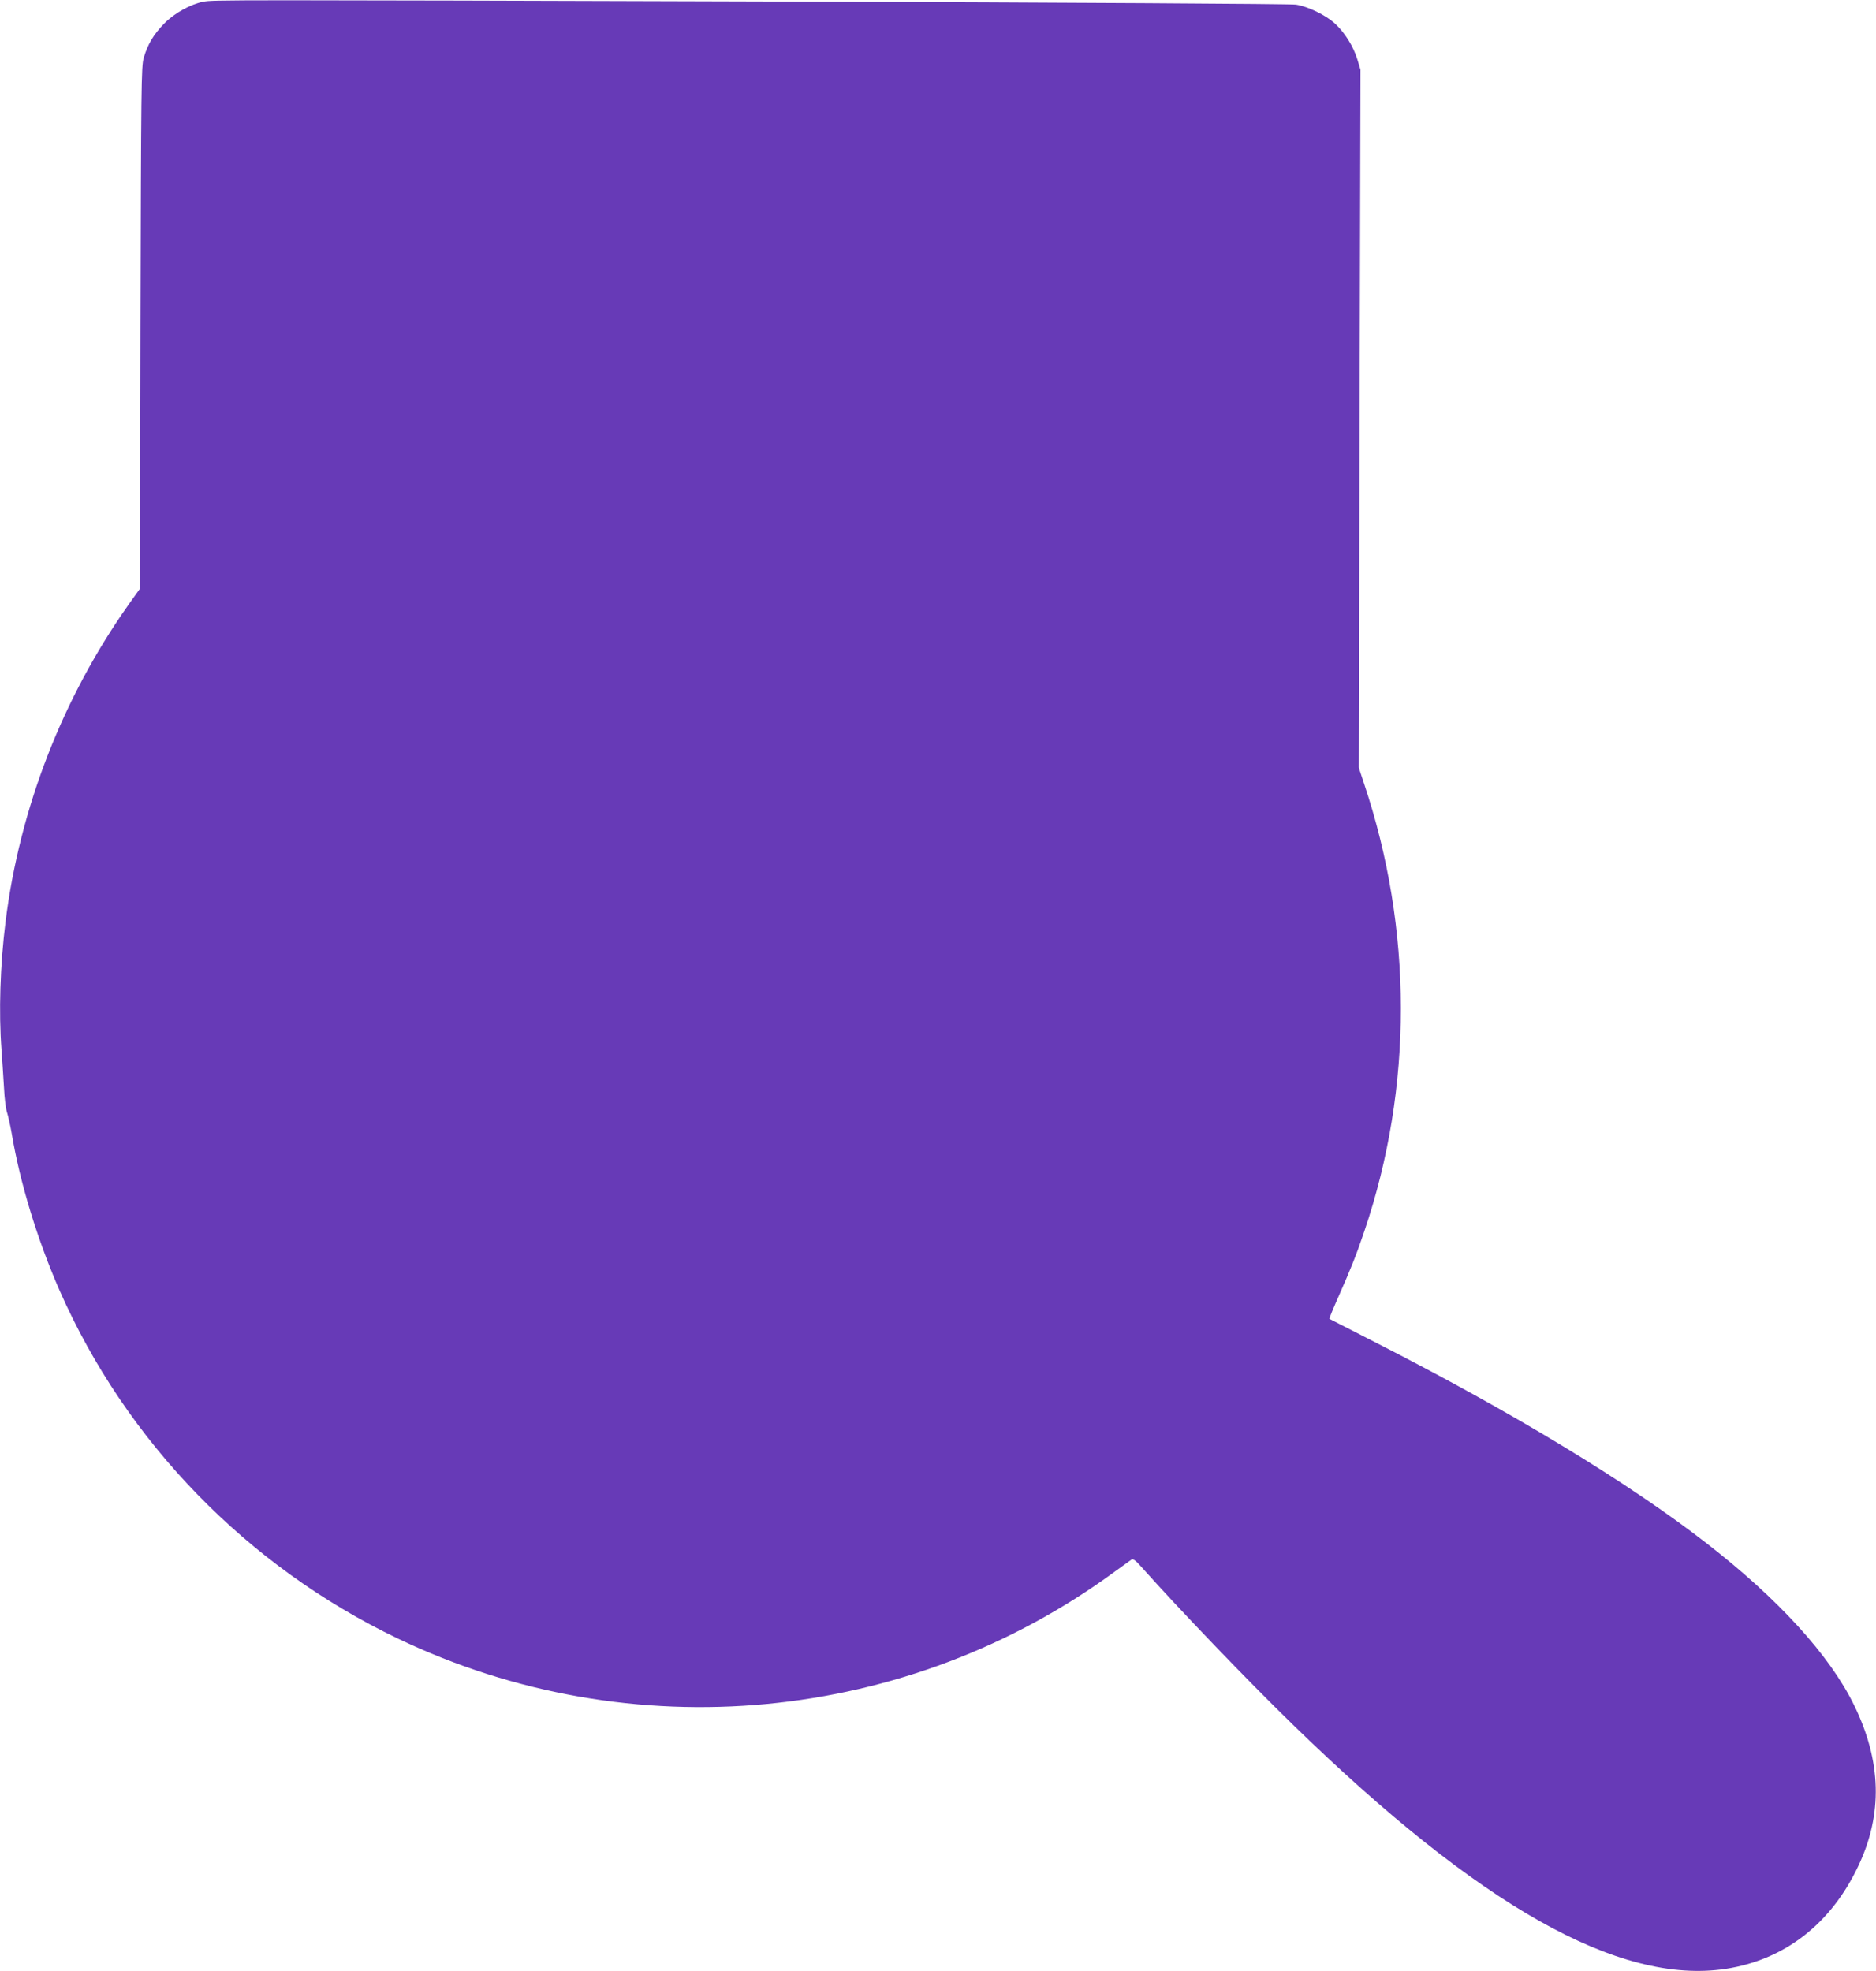 <?xml version="1.0" standalone="no"?>
<!DOCTYPE svg PUBLIC "-//W3C//DTD SVG 20010904//EN"
 "http://www.w3.org/TR/2001/REC-SVG-20010904/DTD/svg10.dtd">
<svg version="1.0" xmlns="http://www.w3.org/2000/svg"
 width="1218pt" height="1280pt" viewBox="0 0 1218 1280"
 preserveAspectRatio="xMidYMid meet">
<g transform="translate(0,1280) scale(0.1,-0.1)"
fill="#673ab7" stroke="none">
<path d="M1321 12789 c-84 -16 -188 -74 -254 -141 -69 -70 -108 -135 -134
-224 -16 -55 -17 -183 -21 -1752 l-3 -1694 -72 -101 c-430 -607 -709 -1324
-801 -2062 -35 -280 -45 -588 -26 -835 5 -69 12 -179 16 -245 3 -66 12 -138
20 -160 7 -22 21 -83 30 -135 53 -319 168 -694 311 -1020 434 -985 1219 -1792
2196 -2260 1514 -725 3312 -555 4662 440 50 36 96 69 103 74 8 5 29 -10 60
-46 243 -273 689 -738 987 -1028 1210 -1178 2116 -1689 2808 -1585 382 58 684
291 862 668 160 337 151 681 -28 1046 -158 323 -492 690 -960 1052 -509 395
-1262 851 -2147 1302 -162 83 -297 152 -299 153 -2 2 26 70 62 151 79 179 112
261 165 418 317 935 316 1961 -3 2910 l-33 100 5 2266 6 2266 -21 69 c-26 84
-82 174 -146 232 -59 54 -174 110 -252 122 -34 5 -1422 13 -3319 20 -3649 11
-3712 11 -3774 -1z"/>
</g>
</svg>
